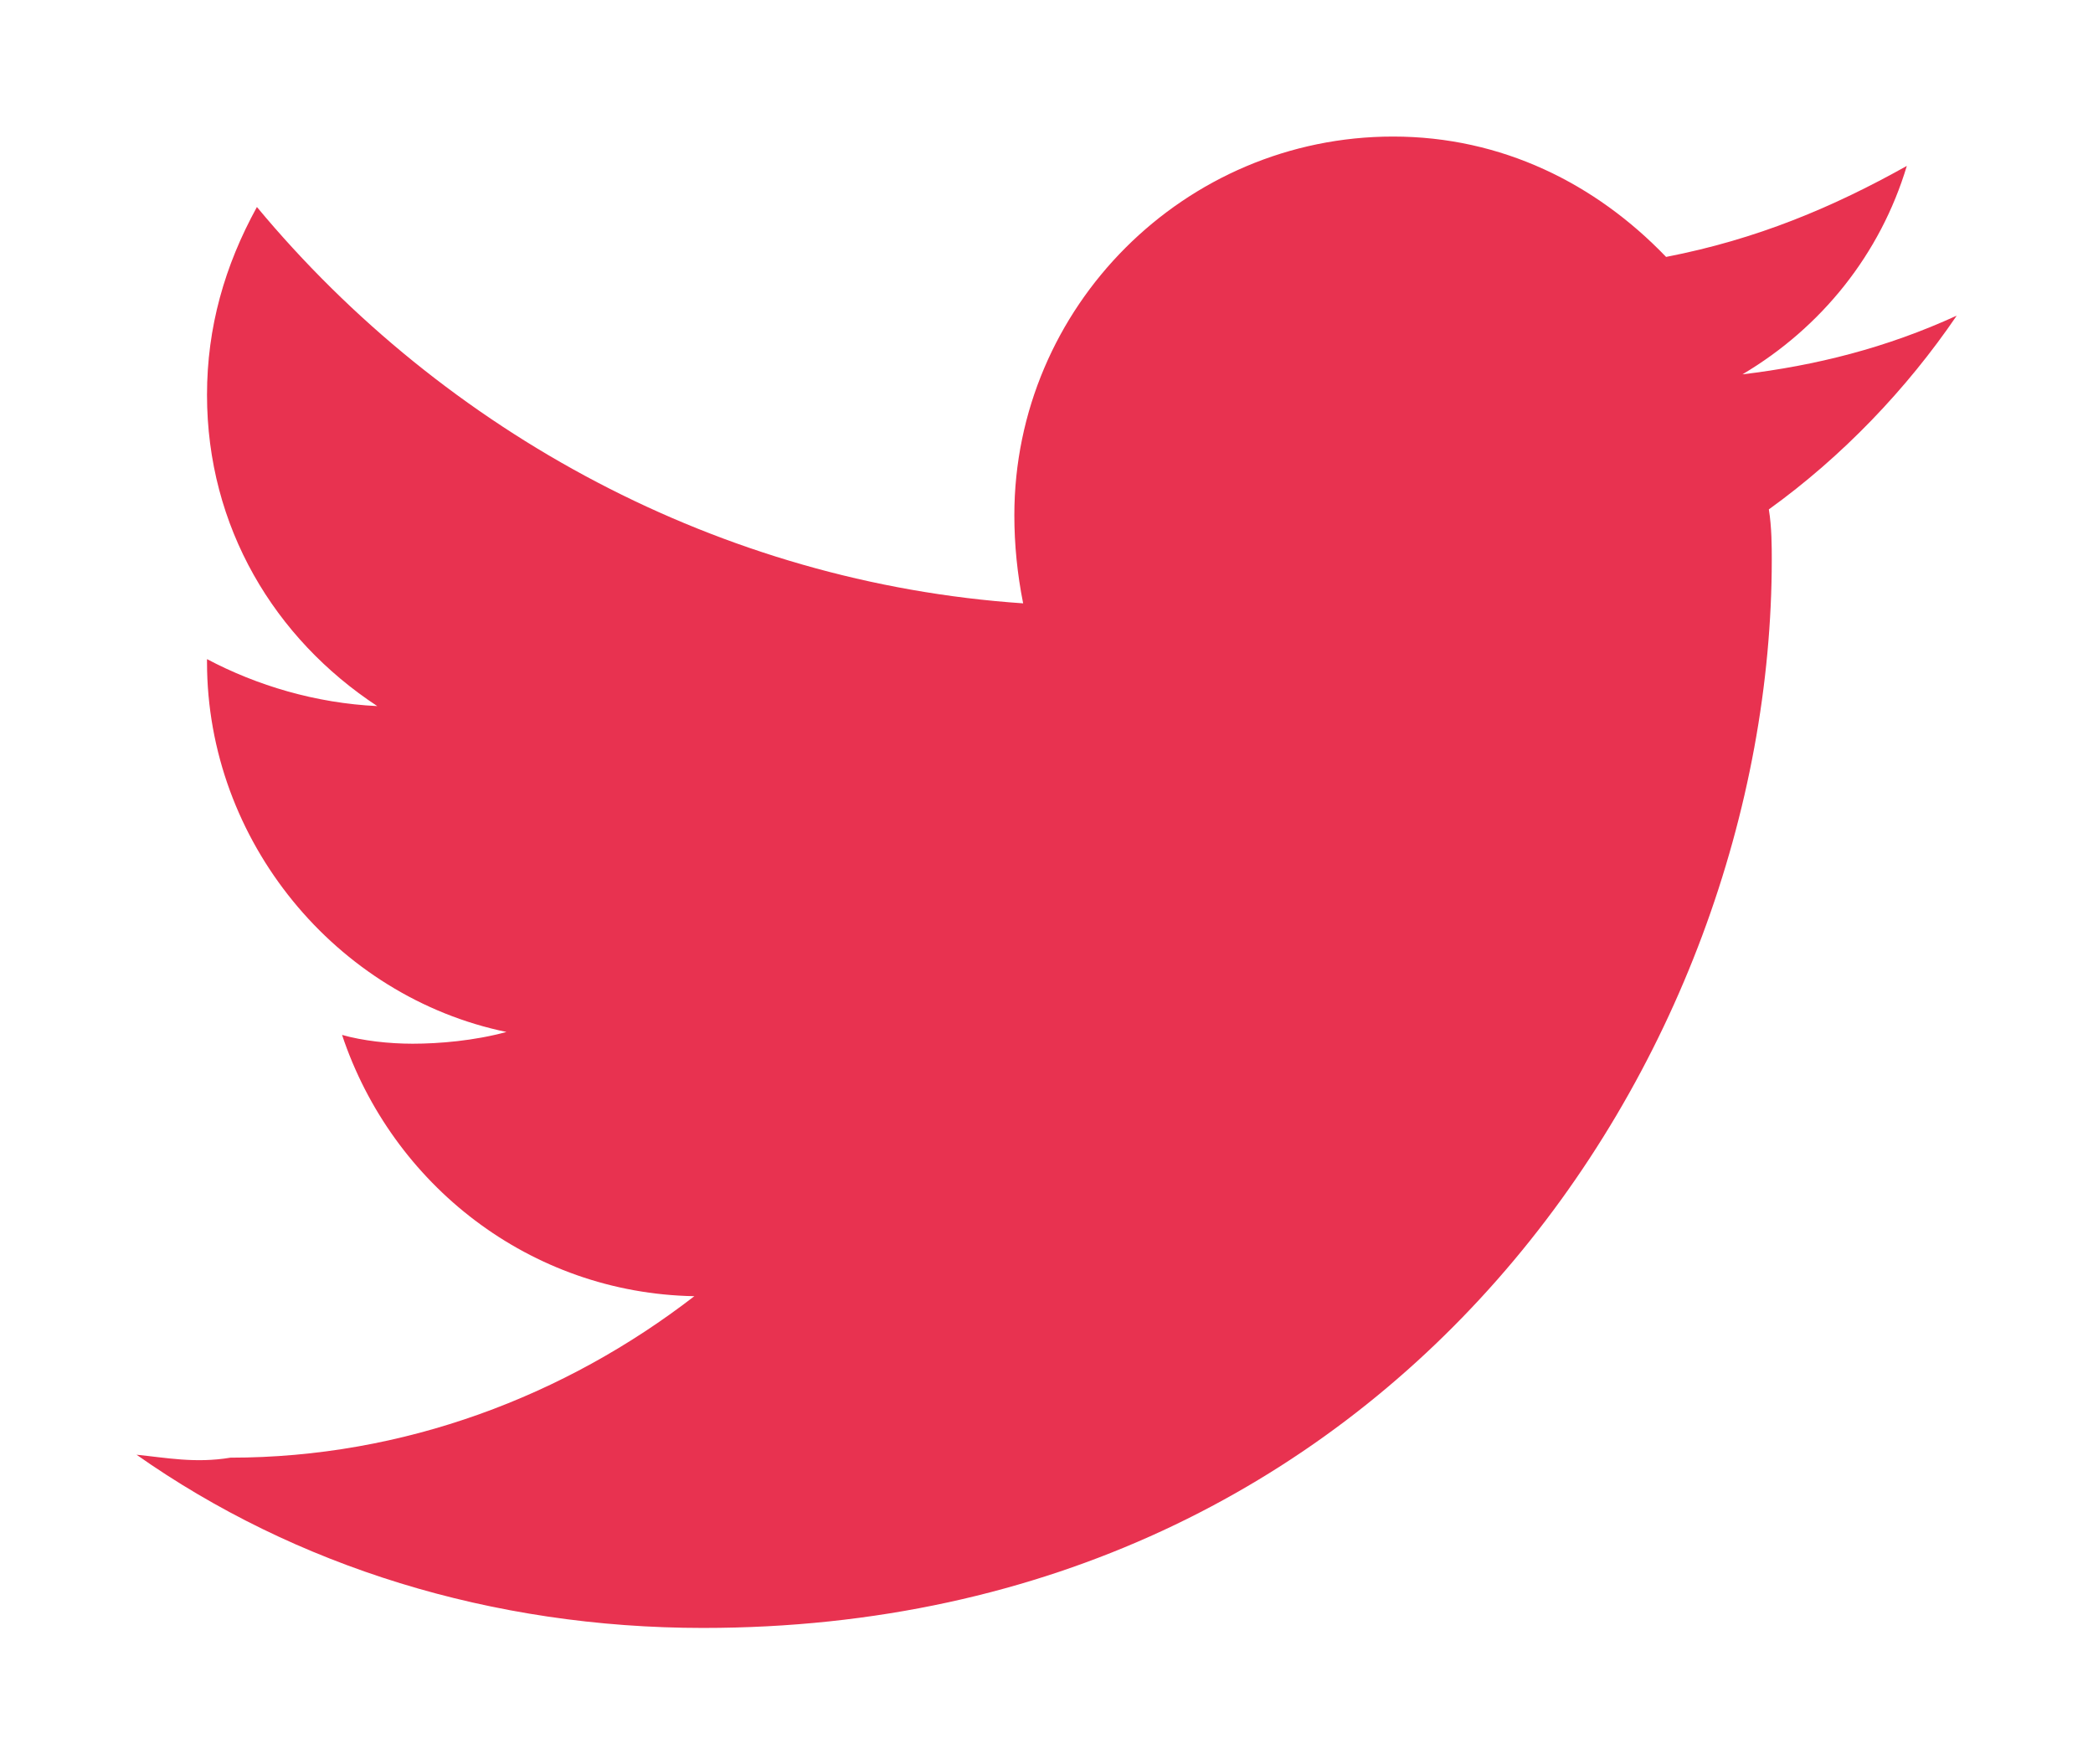 <?xml version="1.0" encoding="UTF-8" standalone="no"?>
<!-- Created with Inkscape (http://www.inkscape.org/) -->

<svg xmlns:dc="http://purl.org/dc/elements/1.1/" xmlns:cc="http://creativecommons.org/ns#" xmlns:rdf="http://www.w3.org/1999/02/22-rdf-syntax-ns#" xmlns:svg="http://www.w3.org/2000/svg" xmlns="http://www.w3.org/2000/svg" xmlns:sodipodi="http://sodipodi.sourceforge.net/DTD/sodipodi-0.dtd" xmlns:inkscape="http://www.inkscape.org/namespaces/inkscape" width="15.328mm" height="12.921mm" viewBox="0 0 15.328 12.921" version="1.1" id="svg8" inkscape:version="0.92.5 (2060ec1f9f, 2020-04-08)" sodipodi:docname="twitter_red.svg">
  <defs id="defs2" />
  <sodipodi:namedview id="base" pagecolor="#ffffff" bordercolor="#666666" borderopacity="1.0" inkscape:pageopacity="0.0" inkscape:pageshadow="2" inkscape:zoom="5.6" inkscape:cx="-28.984952" inkscape:cy="57.977968" inkscape:document-units="mm" inkscape:current-layer="layer1" showgrid="false" fit-margin-top="1" fit-margin-left="1" fit-margin-right="1" fit-margin-bottom="1" inkscape:window-width="1848" inkscape:window-height="1016" inkscape:window-x="72" inkscape:window-y="27" inkscape:window-maximized="1" />
  <g inkscape:label="Calque 1" inkscape:groupmode="layer" id="layer1" transform="translate(-123.872,-90.212)">
    <g style="fill:#e72c4b;opacity:0.97;fill-opacity:1" id="g825" transform="matrix(0.215,0,0,0.215,124.657,89.793)">
      <path id="path815" d="m 20.3,57.4 c 23.6,0 36.4,-19.5 36.4,-36.4 0,-0.4 0,-1.1 -0.1,-1.7 2.5,-1.8 4.7,-4.1 6.4,-6.6 -2.4,1.1 -4.8,1.7 -7.3,2 2.7,-1.6 4.7,-4.1 5.6,-7.1 -2.5,1.4 -5.1,2.5 -8.2,3.1 -2.4,-2.5 -5.6,-4.1 -9.3,-4.1 -7.1,0 -12.9,5.8 -12.9,12.9 0,1 0.1,2 0.3,3 C 20.9,21.8 11.5,16.7 5.1,9 4,11 3.4,13.1 3.4,15.4 3.4,19.9 5.7,23.7 9.2,26 7.1,25.9 5.1,25.3 3.4,24.4 c 0,0.1 0,0.1 0,0.1 0,6.1 4.4,11.4 10.2,12.6 -1.1,0.3 -2.3,0.4 -3.2,0.4 -0.8,0 -1.7,-0.1 -2.4,-0.3 1.7,5.1 6.4,8.8 12,8.9 -4.4,3.4 -9.9,5.5 -15.8,5.5 C 3,51.8 2,51.6 1,51.5 c 5.4,3.8 12.1,5.9 19.3,5.9" inkscape:connector-curvature="0" style="fill:#e72c4b;fill-opacity:1" />
    </g>
  </g>
</svg>
